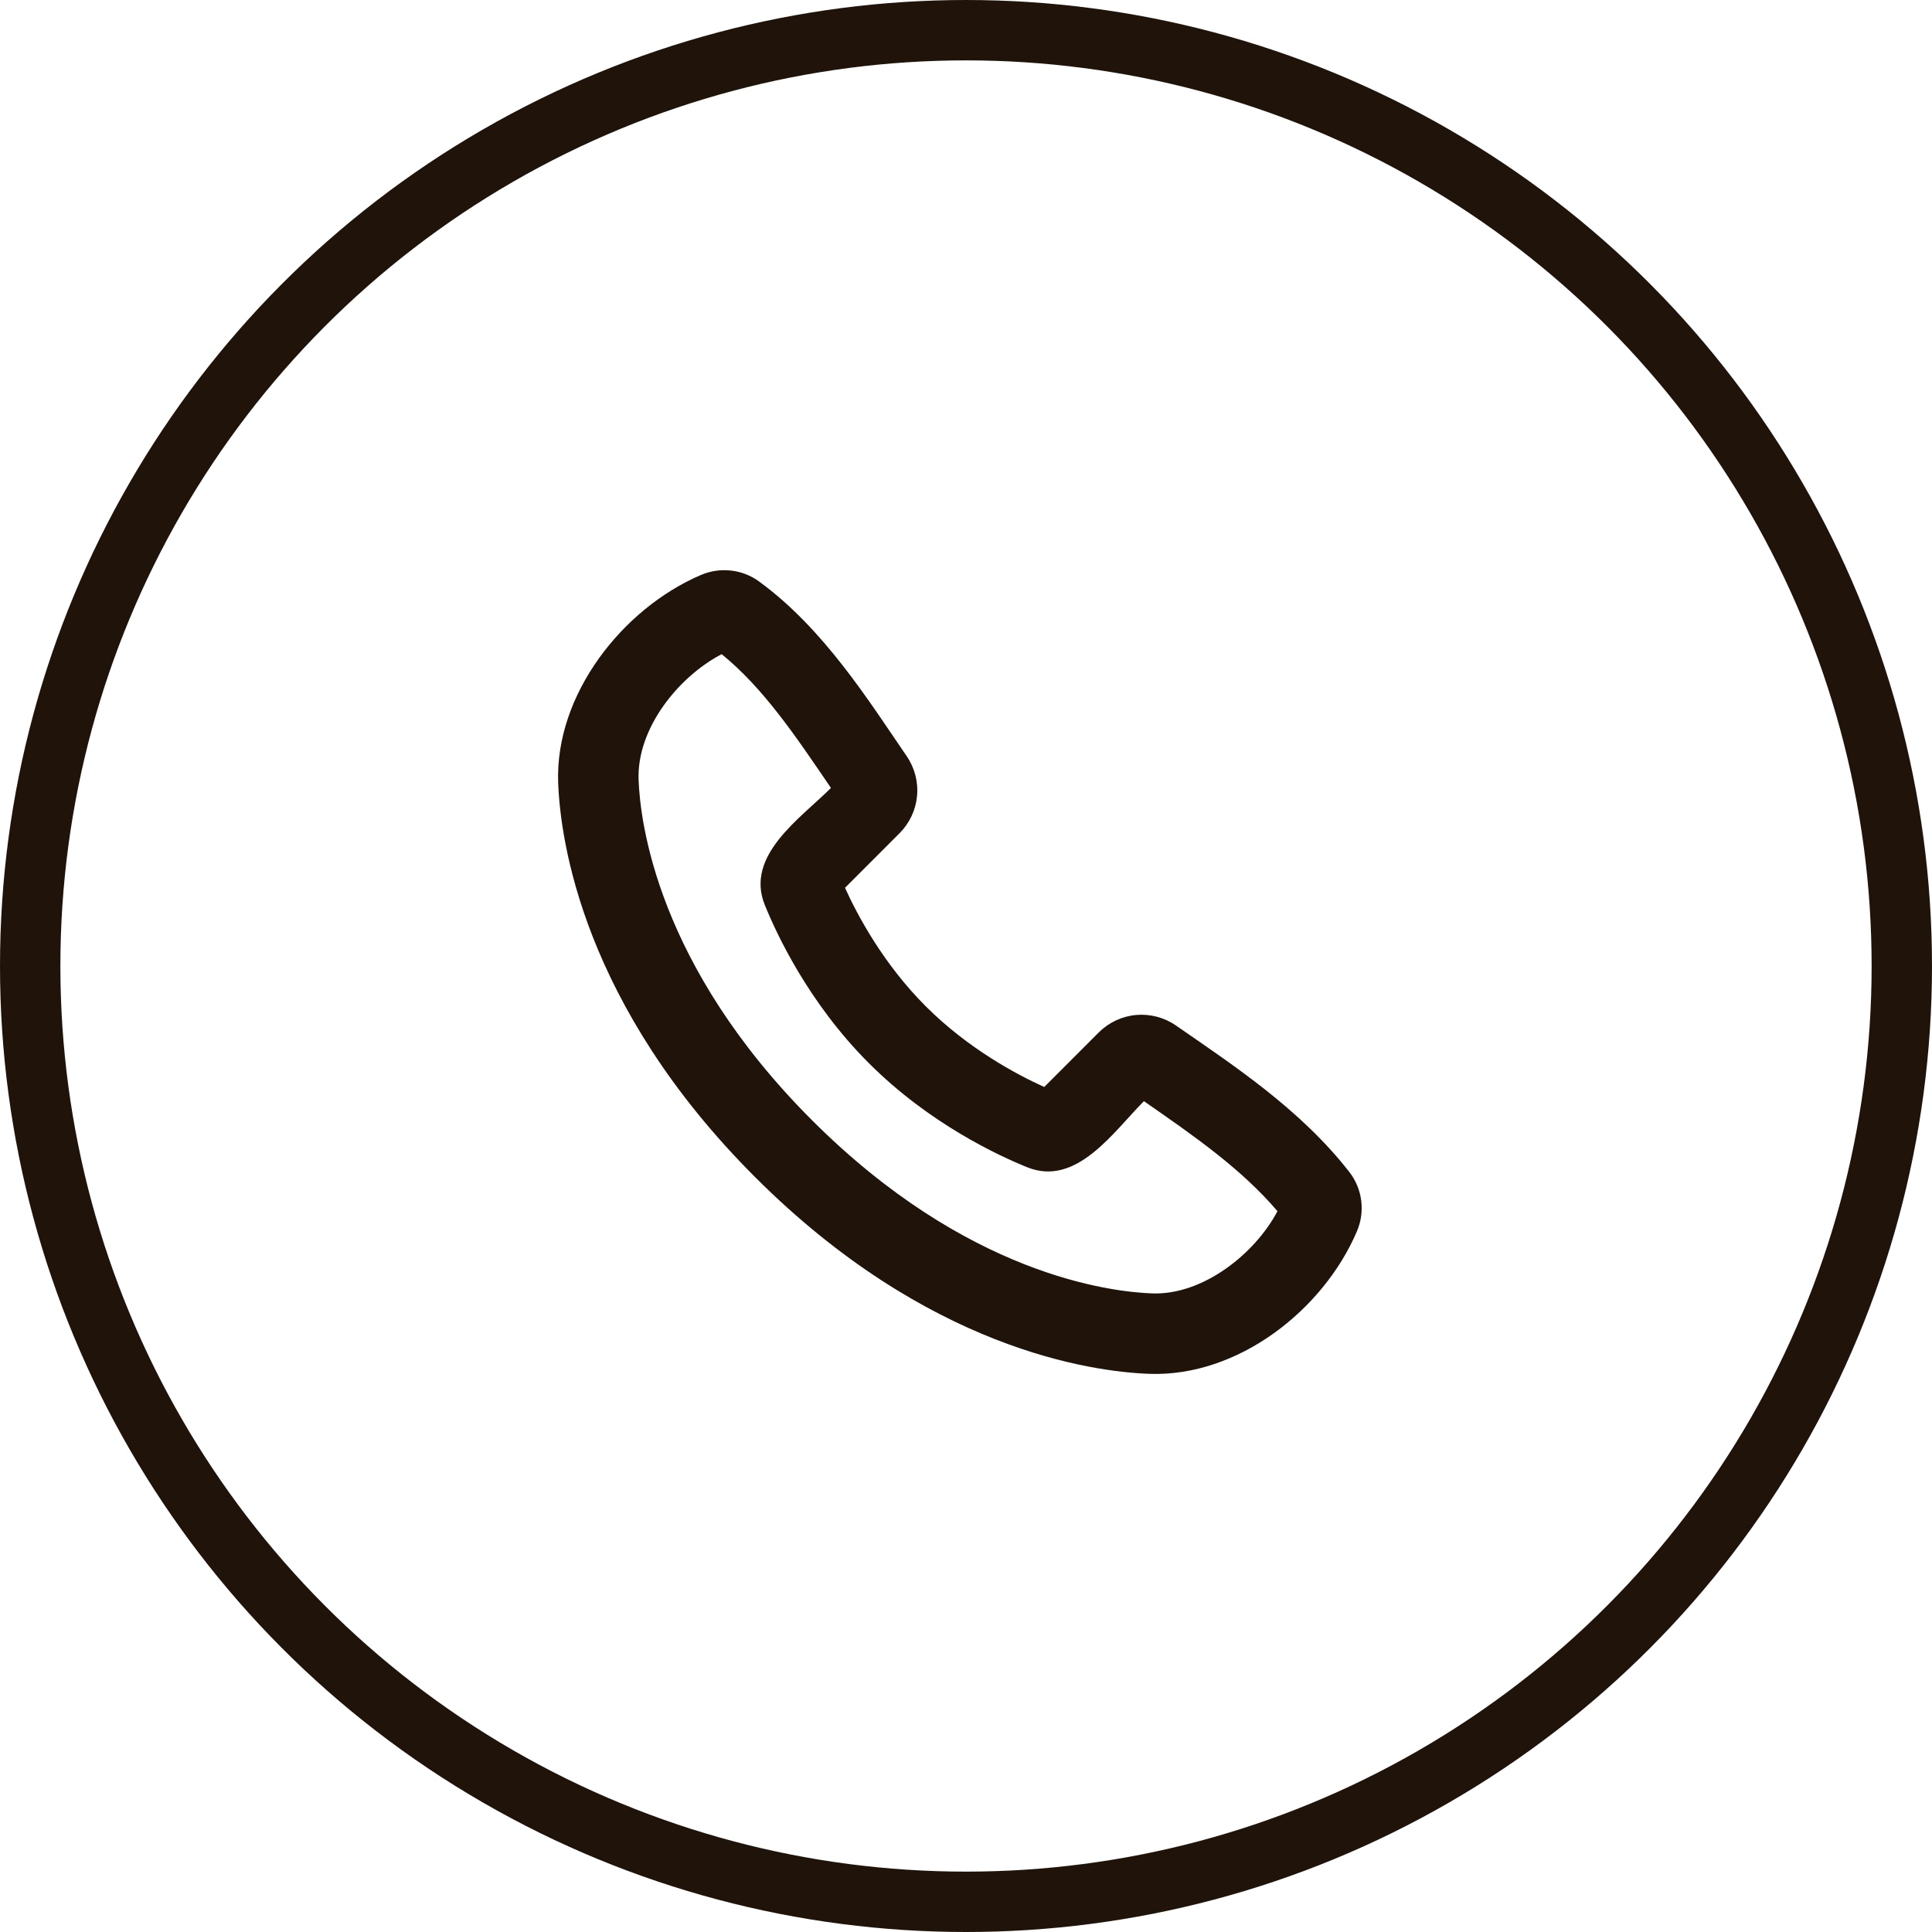 <?xml version="1.0" encoding="UTF-8"?> <svg xmlns="http://www.w3.org/2000/svg" width="32" height="32" viewBox="0 0 32 32" fill="none"><circle cx="16" cy="16" r="15.5" stroke="#20140A"></circle><g clip-path="url(#clip0_21_694)"><path fill-rule="evenodd" clip-rule="evenodd" d="M13.448 18.553C16.011 21.116 18.387 21.397 19.084 21.423C19.927 21.453 20.787 20.765 21.159 20.061C20.565 19.365 19.793 18.825 18.947 18.239C18.447 18.738 17.832 19.665 17.013 19.333C16.547 19.145 15.396 18.615 14.391 17.609C13.385 16.604 12.855 15.453 12.667 14.988C12.335 14.167 13.264 13.551 13.763 13.051C13.178 12.191 12.647 11.399 11.953 10.835C11.238 11.209 10.546 12.062 10.577 12.916C10.603 13.613 10.884 15.989 13.448 18.553ZM19.035 22.755C18.075 22.72 15.354 22.344 12.505 19.495C9.656 16.646 9.281 13.926 9.245 12.965C9.191 11.501 10.313 10.079 11.608 9.524C11.764 9.457 11.935 9.431 12.104 9.45C12.273 9.468 12.434 9.53 12.571 9.63C13.643 10.412 14.383 11.597 15.018 12.525C15.15 12.718 15.211 12.951 15.189 13.184C15.168 13.416 15.065 13.635 14.9 13.8L13.996 14.705C14.206 15.168 14.633 15.967 15.333 16.667C16.033 17.367 16.832 17.794 17.296 18.004L18.199 17.1C18.366 16.934 18.584 16.832 18.818 16.811C19.052 16.791 19.285 16.852 19.478 16.986C20.425 17.642 21.537 18.371 22.347 19.409C22.455 19.547 22.524 19.712 22.546 19.886C22.568 20.061 22.543 20.238 22.473 20.399C21.915 21.701 20.503 22.809 19.035 22.755Z" fill="#20140A"></path></g><defs><clipPath id="clip0_21_694"><rect width="16" height="16" fill="white" transform="translate(8 8)"></rect></clipPath></defs></svg> 